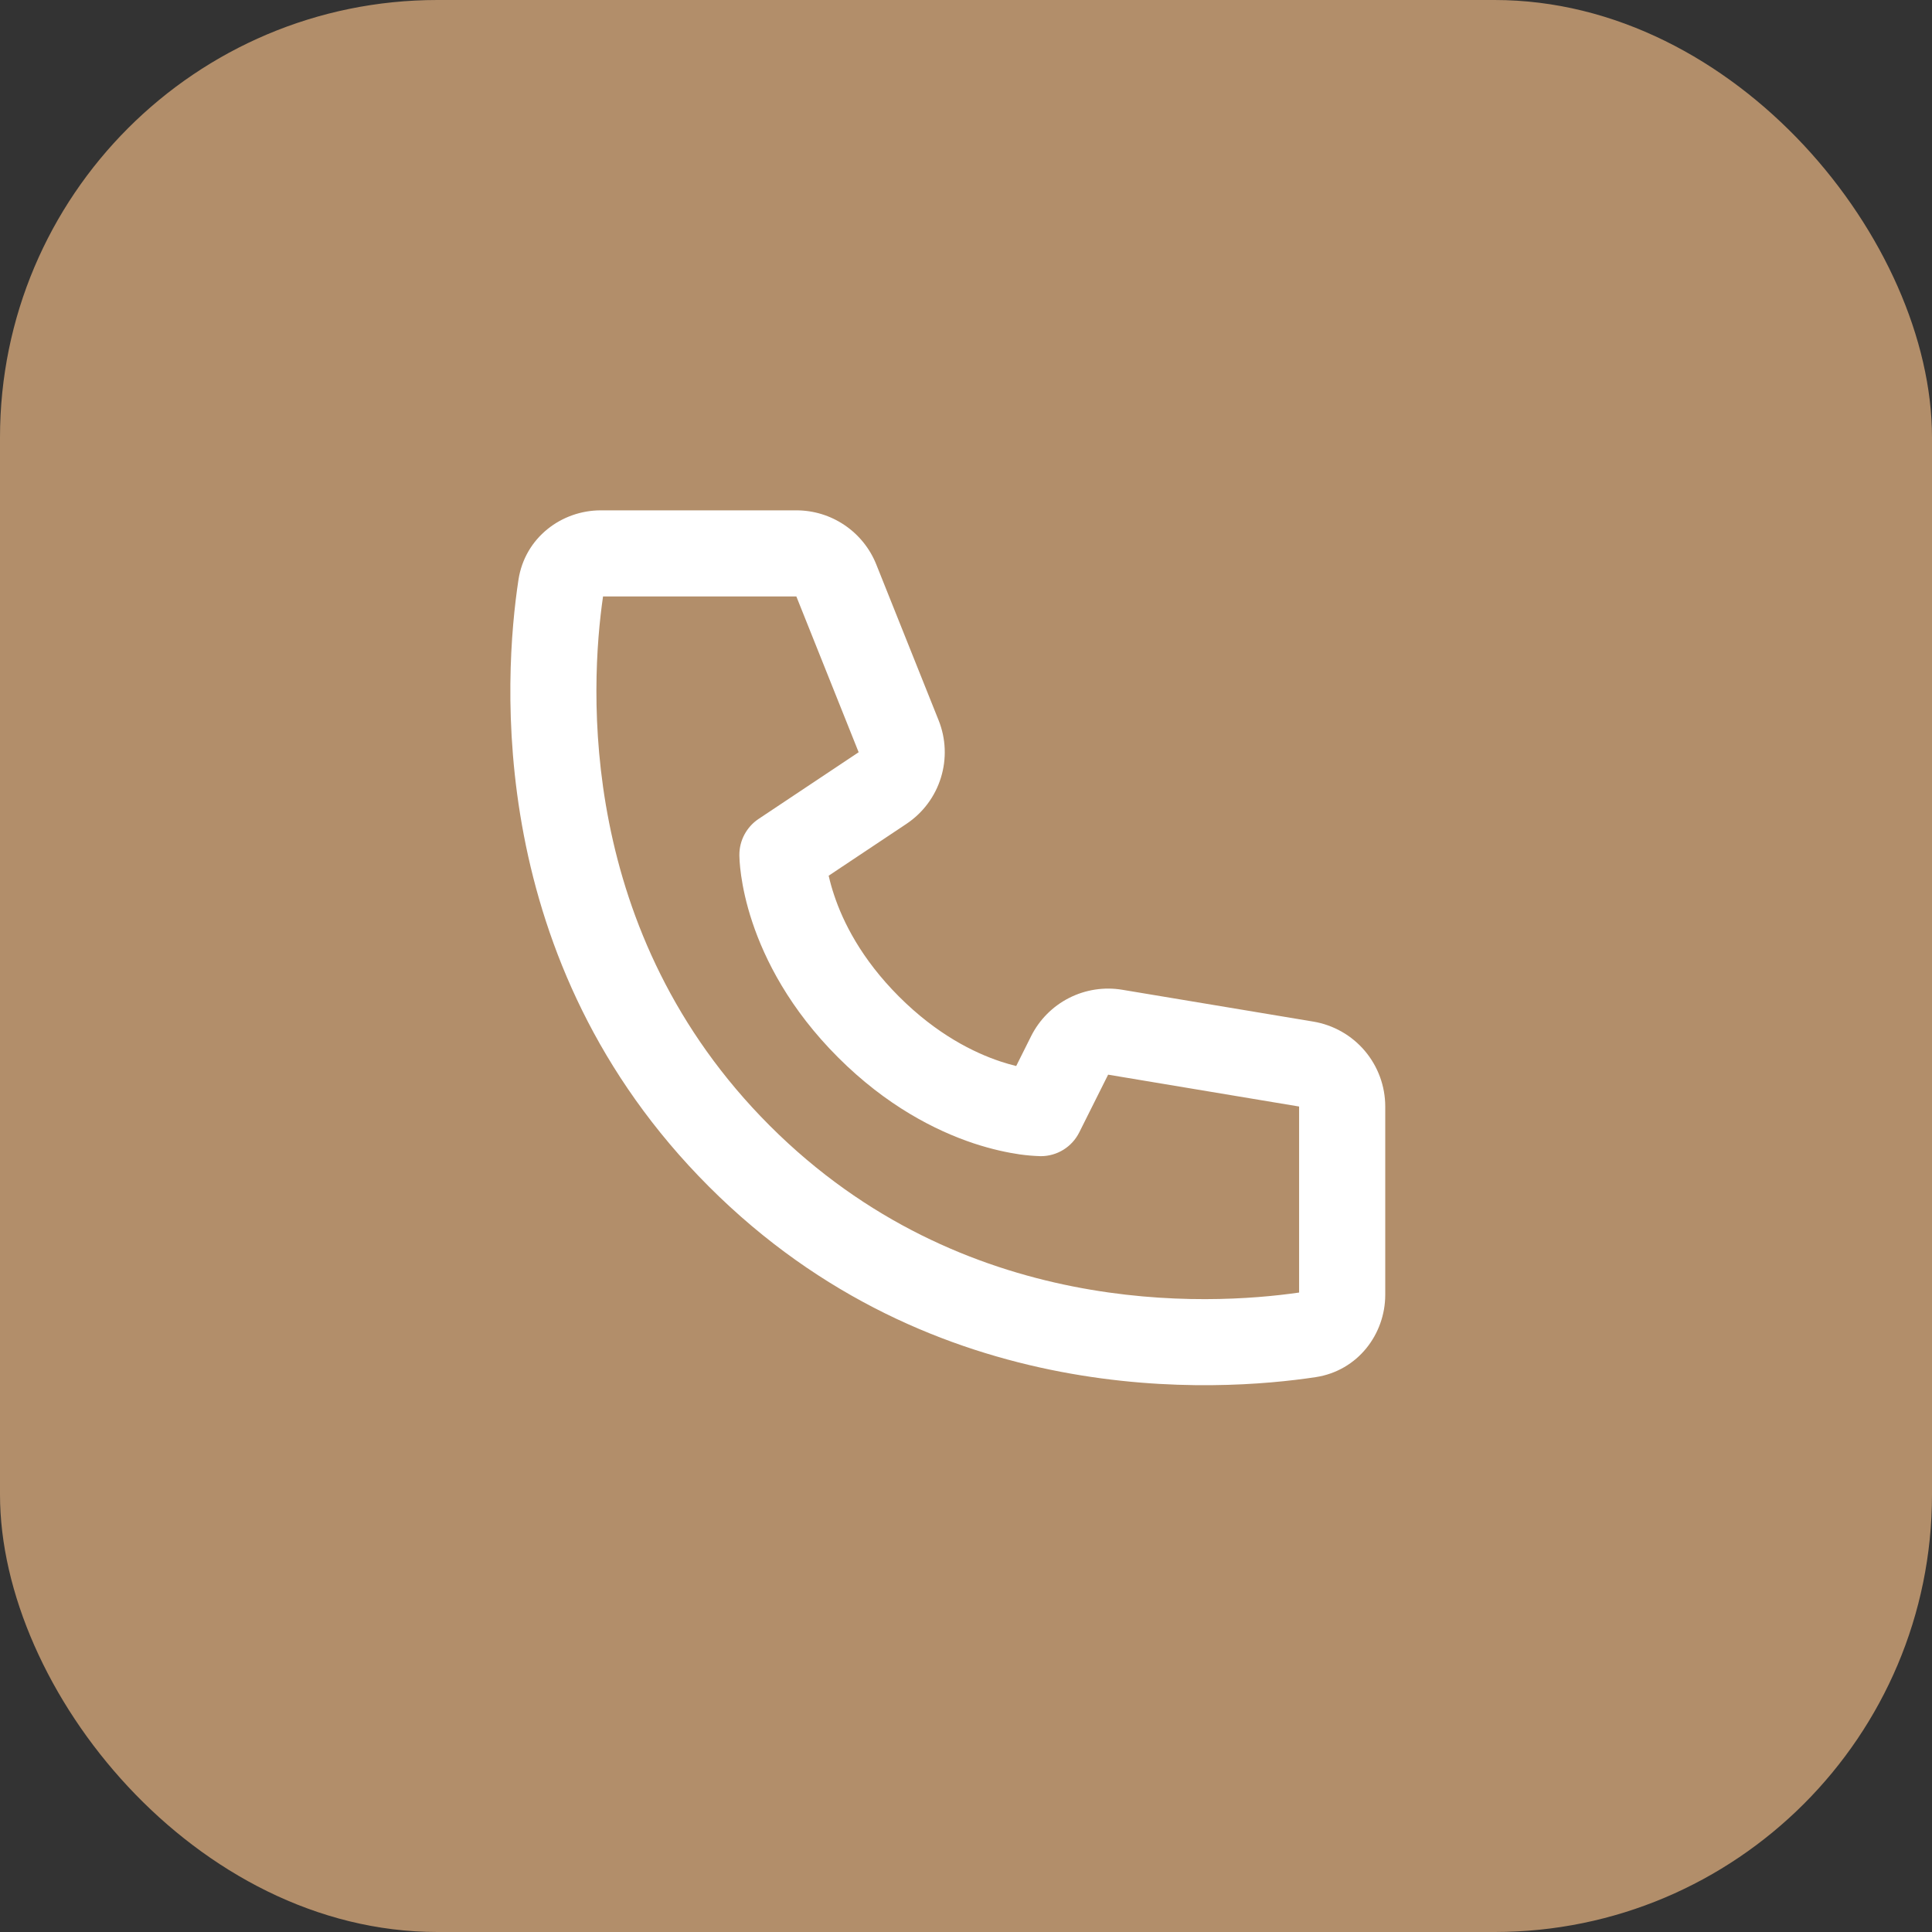 <svg width="53" height="53" viewBox="0 0 53 53" fill="none" xmlns="http://www.w3.org/2000/svg">
<rect x="0" y="0" width="53" height="53" fill="#333333" stroke="none"/>
<rect width="53" height="53" rx="12" fill="#B28E6A"/>
<path d="M16.543 16.362H21.846L23.555 20.636L20.809 22.466C20.647 22.574 20.515 22.721 20.423 22.892C20.331 23.063 20.283 23.255 20.283 23.449C20.287 23.56 20.283 23.45 20.283 23.45V23.475C20.284 23.528 20.286 23.581 20.29 23.633C20.297 23.73 20.309 23.861 20.332 24.023C20.378 24.342 20.466 24.782 20.639 25.299C20.986 26.338 21.666 27.684 22.992 29.009C24.317 30.334 25.662 31.014 26.701 31.362C27.219 31.534 27.657 31.622 27.979 31.669C28.16 31.694 28.342 31.71 28.525 31.716L28.541 31.717H28.55C28.55 31.717 28.683 31.71 28.551 31.717C28.771 31.717 28.986 31.656 29.172 31.541C29.359 31.425 29.509 31.26 29.607 31.064L30.399 29.481L35.638 30.355V35.458C33.145 35.818 26.41 36.174 21.118 30.882C15.827 25.591 16.181 18.855 16.543 16.362ZM22.732 24.023L24.866 22.601C25.317 22.3 25.651 21.854 25.811 21.336C25.972 20.818 25.95 20.261 25.748 19.758L24.039 15.485C23.864 15.046 23.561 14.671 23.17 14.406C22.779 14.141 22.318 14 21.846 14H16.481C15.408 14 14.398 14.745 14.222 15.91C13.82 18.558 13.276 26.38 19.448 32.552C25.621 38.725 33.443 38.179 36.091 37.779C37.255 37.602 38.001 36.593 38.001 35.519V30.355C38.001 29.796 37.802 29.255 37.441 28.828C37.08 28.402 36.578 28.117 36.027 28.025L30.787 27.152C30.289 27.069 29.777 27.148 29.327 27.377C28.877 27.606 28.512 27.974 28.286 28.425L27.877 29.244C27.732 29.208 27.589 29.167 27.448 29.12C26.716 28.877 25.699 28.376 24.662 27.339C23.625 26.302 23.124 25.285 22.881 24.551C22.823 24.378 22.773 24.202 22.733 24.023H22.732Z" fill="white"/>
</svg>
